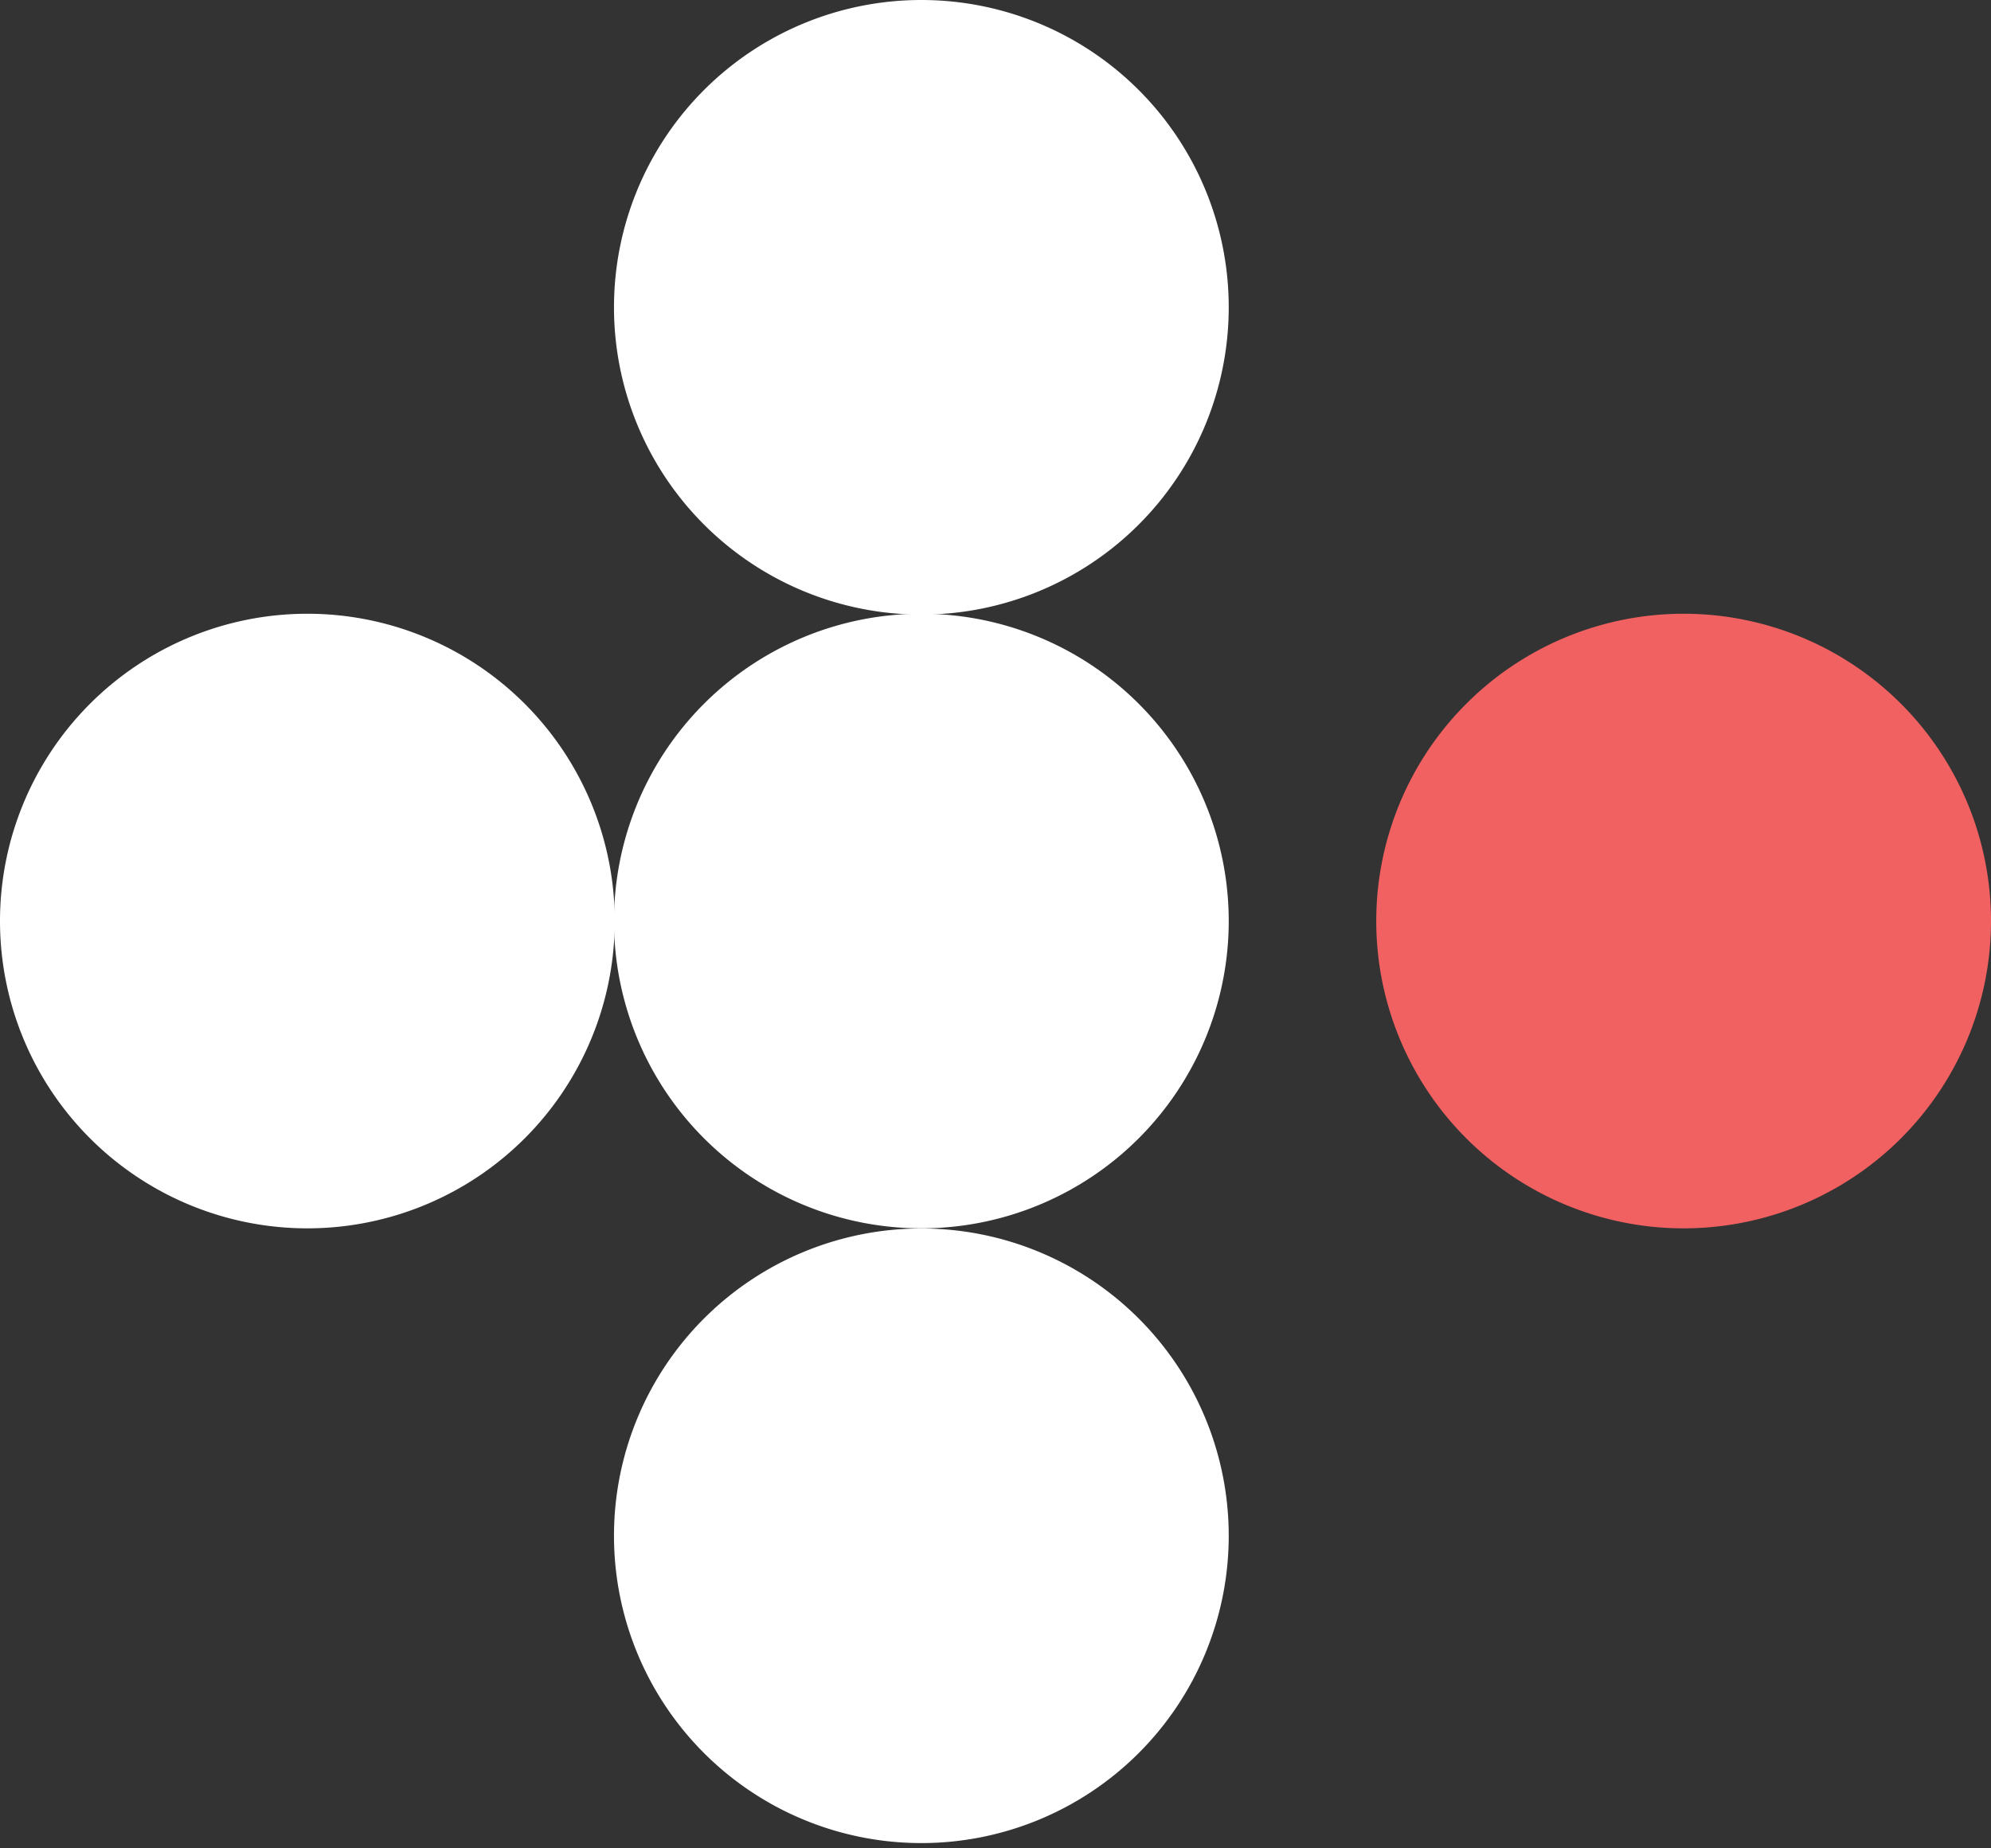 <svg width="42" height="39" fill="none" xmlns="http://www.w3.org/2000/svg"><rect width="100%" height="100%" fill="#333333" stroke="none"/><path d="M19.436 38.889a6.484 6.484 0 1 0 0-12.968 6.484 6.484 0 0 0 0 12.968zm0-12.971a6.484 6.484 0 1 0 0-12.968 6.484 6.484 0 0 0 0 12.968z" fill="#fff"/><path d="M35.516 25.918a6.484 6.484 0 1 0 0-12.968 6.484 6.484 0 0 0 0 12.968z" fill="#F26161"/><path d="M6.484 25.918a6.484 6.484 0 1 0 0-12.968 6.484 6.484 0 0 0 0 12.968zm12.952-12.95a6.484 6.484 0 1 0 0-12.968 6.484 6.484 0 0 0 0 12.968z" fill="#fff"/></svg>